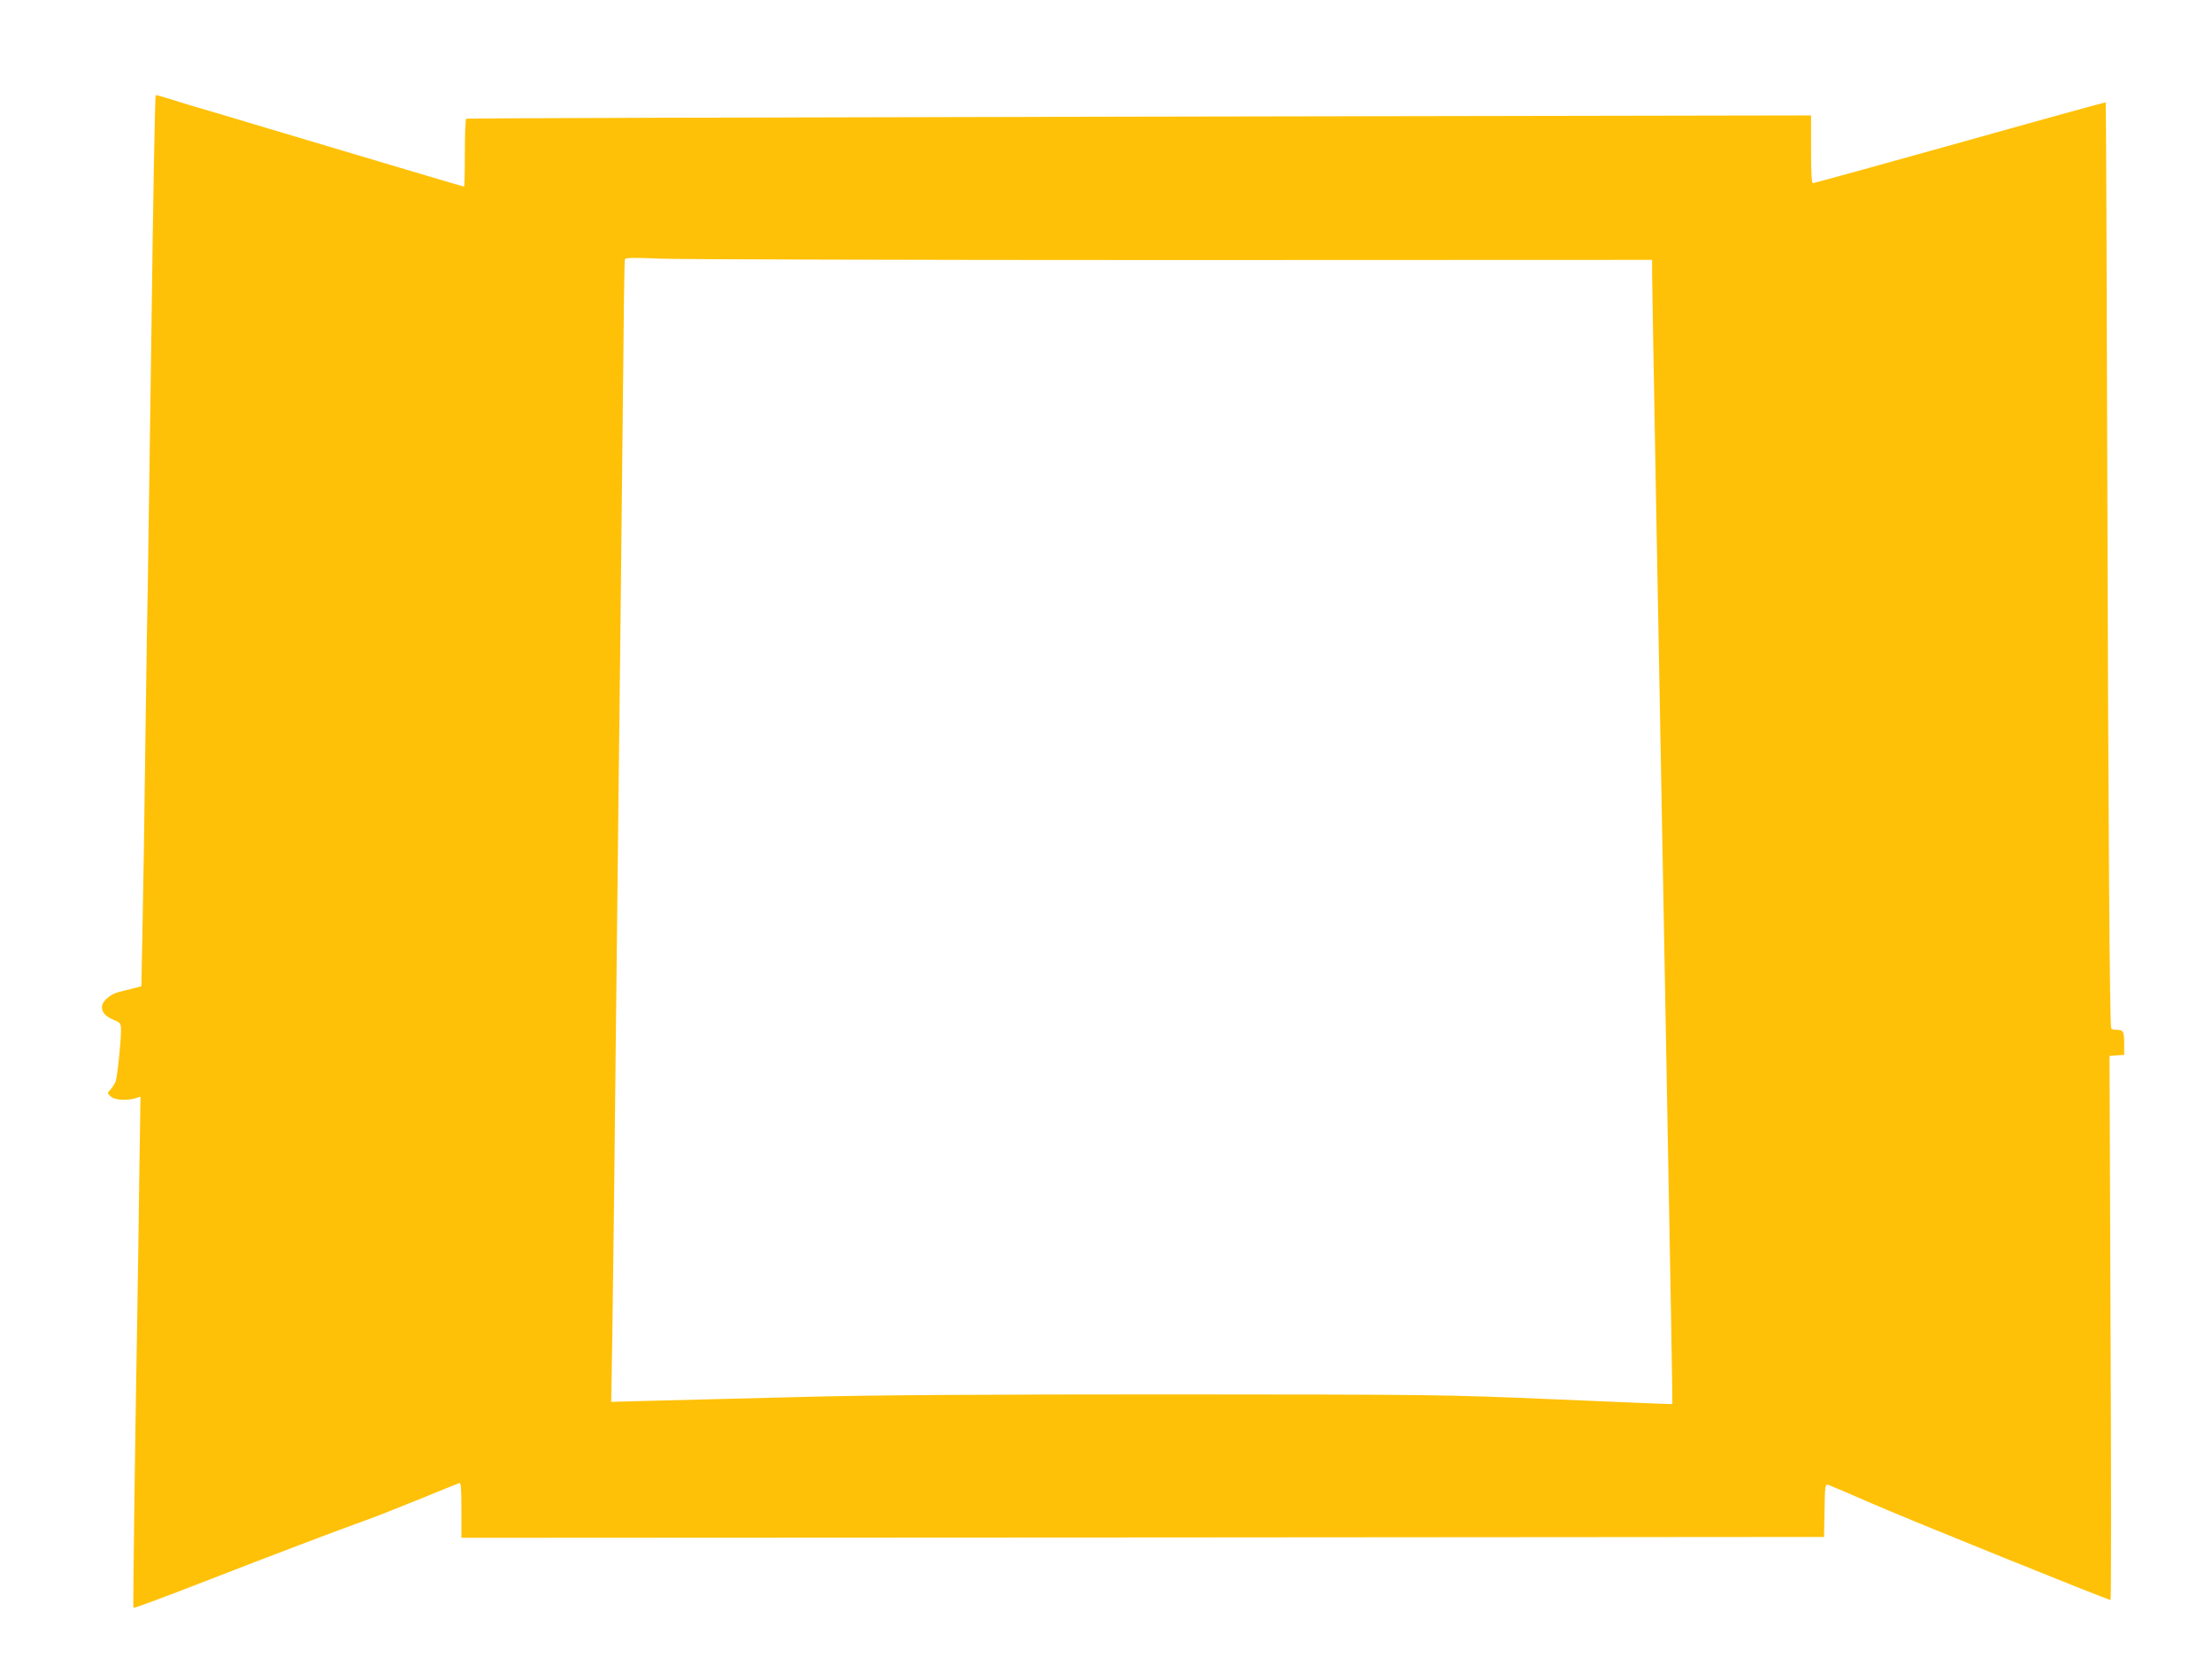 <?xml version="1.0" standalone="no"?>
<!DOCTYPE svg PUBLIC "-//W3C//DTD SVG 20010904//EN"
 "http://www.w3.org/TR/2001/REC-SVG-20010904/DTD/svg10.dtd">
<svg version="1.0" xmlns="http://www.w3.org/2000/svg"
 width="1280pt" height="959pt" viewBox="0 0 1280 959"
 preserveAspectRatio="xMidYMid meet">
<g transform="translate(0,959) scale(0.1,-0.1)"
fill="#ffc107" stroke="none">
<path d="M877 7733 c-10 -720 -20 -1414 -22 -1543 -3 -129 -7 -408 -10 -620
-11 -822 -15 -1096 -21 -1387 l-6 -301 -47 -12 c-25 -6 -63 -16 -83 -21 -53
-14 -98 -54 -98 -88 0 -32 21 -54 73 -76 34 -14 37 -18 37 -58 0 -72 -21 -268
-31 -296 -6 -14 -19 -35 -30 -47 -19 -20 -19 -21 2 -40 23 -21 91 -25 143 -10
l29 9 -7 -454 c-3 -250 -8 -593 -11 -764 -16 -934 -26 -1737 -23 -1740 4 -4
174 60 468 174 260 102 769 295 861 327 53 18 197 75 320 125 123 50 230 94
237 96 9 4 12 -31 12 -156 l0 -161 3943 2 3942 3 3 154 c2 140 4 153 20 148 9
-3 126 -52 258 -110 213 -93 1361 -557 1377 -557 4 0 4 708 0 1574 l-6 1575
43 3 42 3 0 62 c0 73 -5 83 -42 83 -16 0 -31 3 -33 8 -9 14 -17 1153 -23 3242
-3 1163 -7 2116 -9 2118 -1 1 -380 -103 -842 -233 -462 -129 -846 -235 -852
-235 -8 0 -11 57 -11 196 l0 196 -3887 -7 c-2139 -4 -3891 -9 -3895 -12 -5 -2
-8 -92 -8 -199 0 -107 -2 -194 -5 -194 -5 0 -572 169 -1215 361 -129 39 -273
82 -320 95 -47 14 -120 36 -163 50 -43 13 -81 24 -86 24 -4 0 -15 -588 -24
-1307z m5916 352 l2767 1 0 -77 c0 -69 35 -1999 75 -4139 34 -1831 44 -2404
42 -2406 -1 -1 -301 11 -667 27 -661 28 -675 28 -2240 29 -1117 0 -1739 -4
-2140 -15 -311 -8 -684 -17 -829 -21 l-264 -7 7 429 c4 236 13 1050 21 1809 9
759 19 1754 25 2210 5 457 12 1127 16 1490 3 363 7 666 10 673 3 11 42 12 206
5 112 -4 1448 -8 2971 -8z"/>
</g>
</svg>
